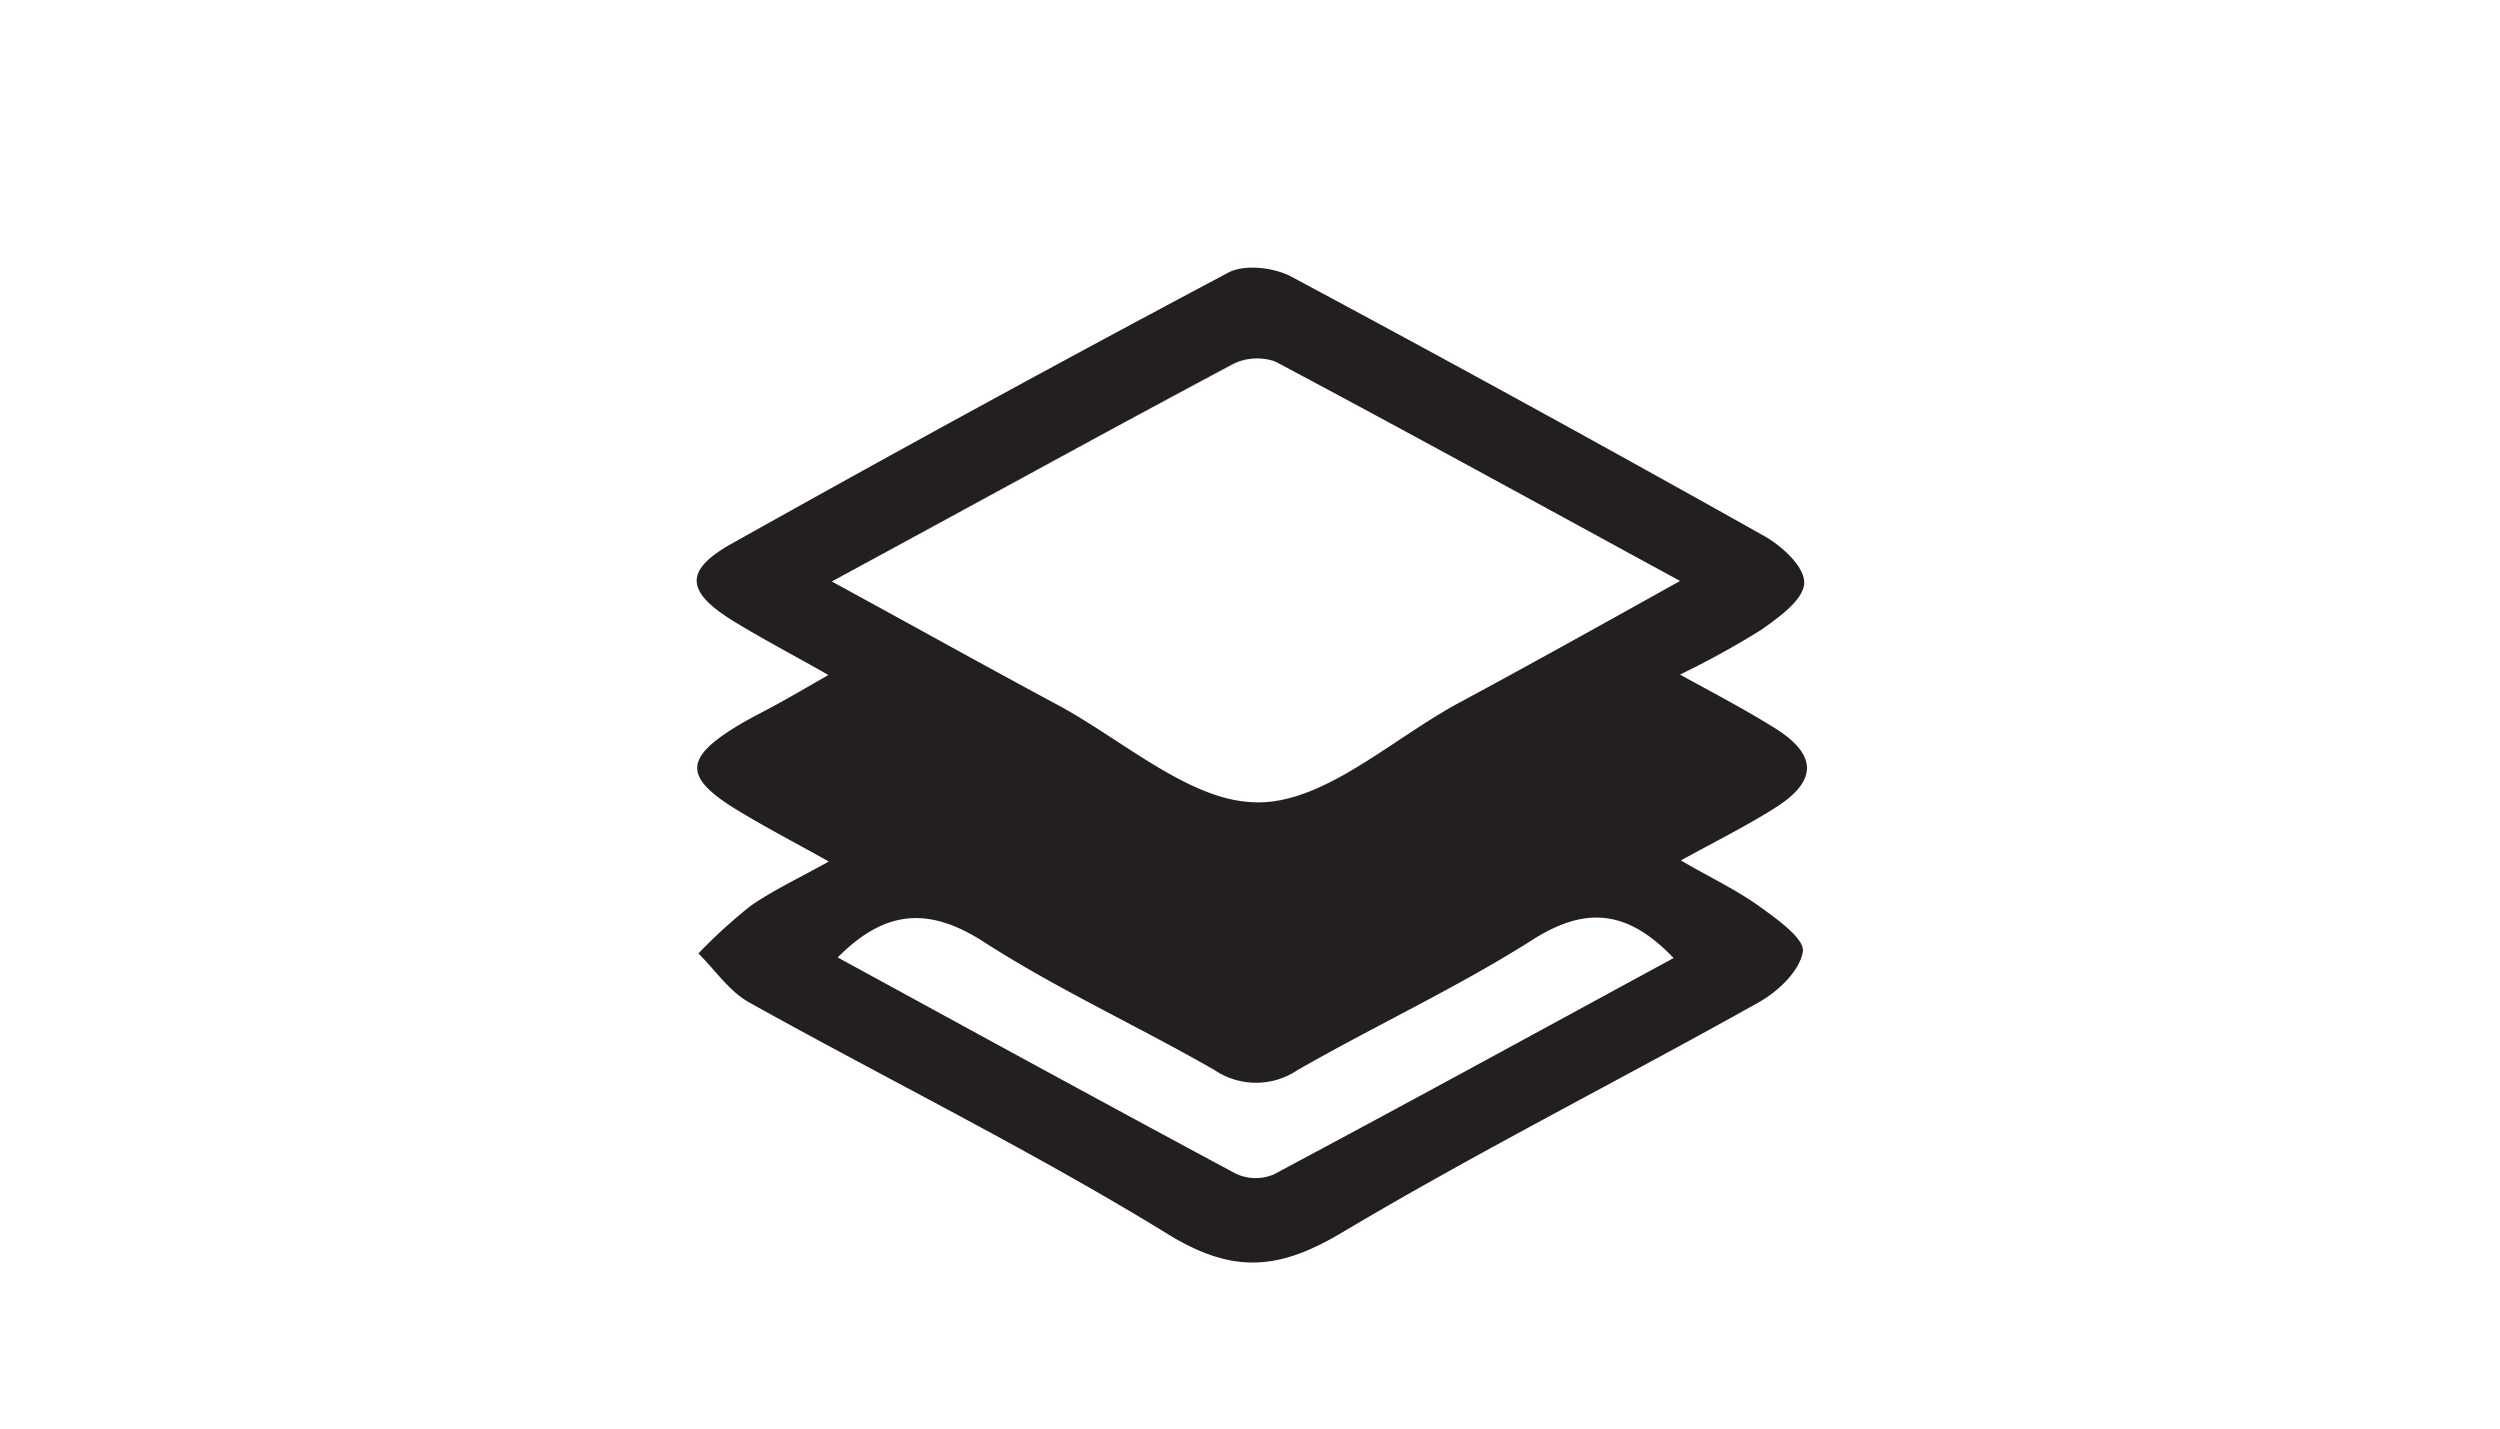 <svg id="Layer_1" data-name="Layer 1" xmlns="http://www.w3.org/2000/svg" viewBox="0 0 252 144"><defs><style>.cls-1{fill:#231f20;}</style></defs><path class="cls-1" d="M106.63,71.1c5.44,2.92,10.94,7.6,16.41,9.23-5.47-1.63-11-6.31-16.41-9.23-7.34-3.94-14.62-8-22.82-12.47h0C92,63.12,99.29,67.16,106.63,71.1Z"/><path class="cls-1" d="M147,70.88c-6.71,3.63-13.42,10-20.17,10C133.57,80.86,140.29,74.51,147,70.88Z"/><path class="cls-1" d="M177.36,91.37c-2.32-1.67-5-2.93-7.93-4.64,3.65-2,6.68-3.51,9.52-5.31,4.26-2.69,4.25-5.32,0-8C176,71.58,173,70,169.34,68a87.77,87.77,0,0,0,8.17-4.5c1.77-1.25,4.25-3,4.35-4.68S179.58,55,177.78,54q-23.67-13.29-47.59-26.1c-1.74-.94-4.73-1.29-6.36-.43q-25.14,13.35-50,27.29c-4.93,2.74-4.74,4.89.2,7.91,2.93,1.79,6,3.39,9.47,5.37-2.1,1.2-3.45,2-4.82,2.75-1.55.87-3.16,1.63-4.66,2.57-4.91,3.06-5,4.94-.19,8,3,1.86,6.1,3.46,9.71,5.48-3,1.68-5.59,2.88-7.89,4.48a52.65,52.65,0,0,0-5.25,4.79c1.68,1.66,3.1,3.8,5.09,4.92,14.1,7.86,28.62,15,42.36,23.45,6.57,4,11.17,3.48,17.41-.23,13.71-8.16,28-15.36,41.92-23.16,2-1.09,4.2-3.18,4.54-5.12C182,94.69,179.13,92.64,177.36,91.37ZM83.81,58.63c14.1-7.66,27.29-14.89,40.58-22a5.63,5.63,0,0,1,3.91-.27,4.15,4.15,0,0,1,.47.2c13.28,7.07,26.47,14.32,40.58,22C161.39,63,154.21,67,147,70.88c-6.7,3.63-13.42,10-20.17,10a13.45,13.45,0,0,1-3.78-.58c-5.47-1.63-11-6.31-16.41-9.23-7.34-3.94-14.63-8-22.82-12.47Zm44.57,59.76a4.7,4.7,0,0,1-3.8-.08c-13.4-7.18-26.72-14.48-40.14-21.8,4.74-4.77,9.13-5.17,14.72-1.57,7.44,4.79,15.57,8.5,23.26,12.92a7.49,7.49,0,0,0,8.38,0c7.85-4.5,16.11-8.32,23.73-13.16,5.5-3.49,9.68-2.82,14.17,1.87C155.19,103.91,141.83,111.22,128.38,118.39Z"/><path class="cls-1" d="M128.3,36.41a5.63,5.63,0,0,0-3.91.27C111.1,43.74,97.91,51,83.81,58.63h0c14.1-7.66,27.3-14.89,40.58-21.94A5.58,5.58,0,0,1,128.3,36.41Z"/><path class="cls-1" d="M128.3,36.41a5.63,5.63,0,0,0-3.91.27C111.1,43.74,97.91,51,83.81,58.63h0c14.1-7.66,27.3-14.89,40.58-21.94A5.58,5.58,0,0,1,128.3,36.41Z"/></svg>